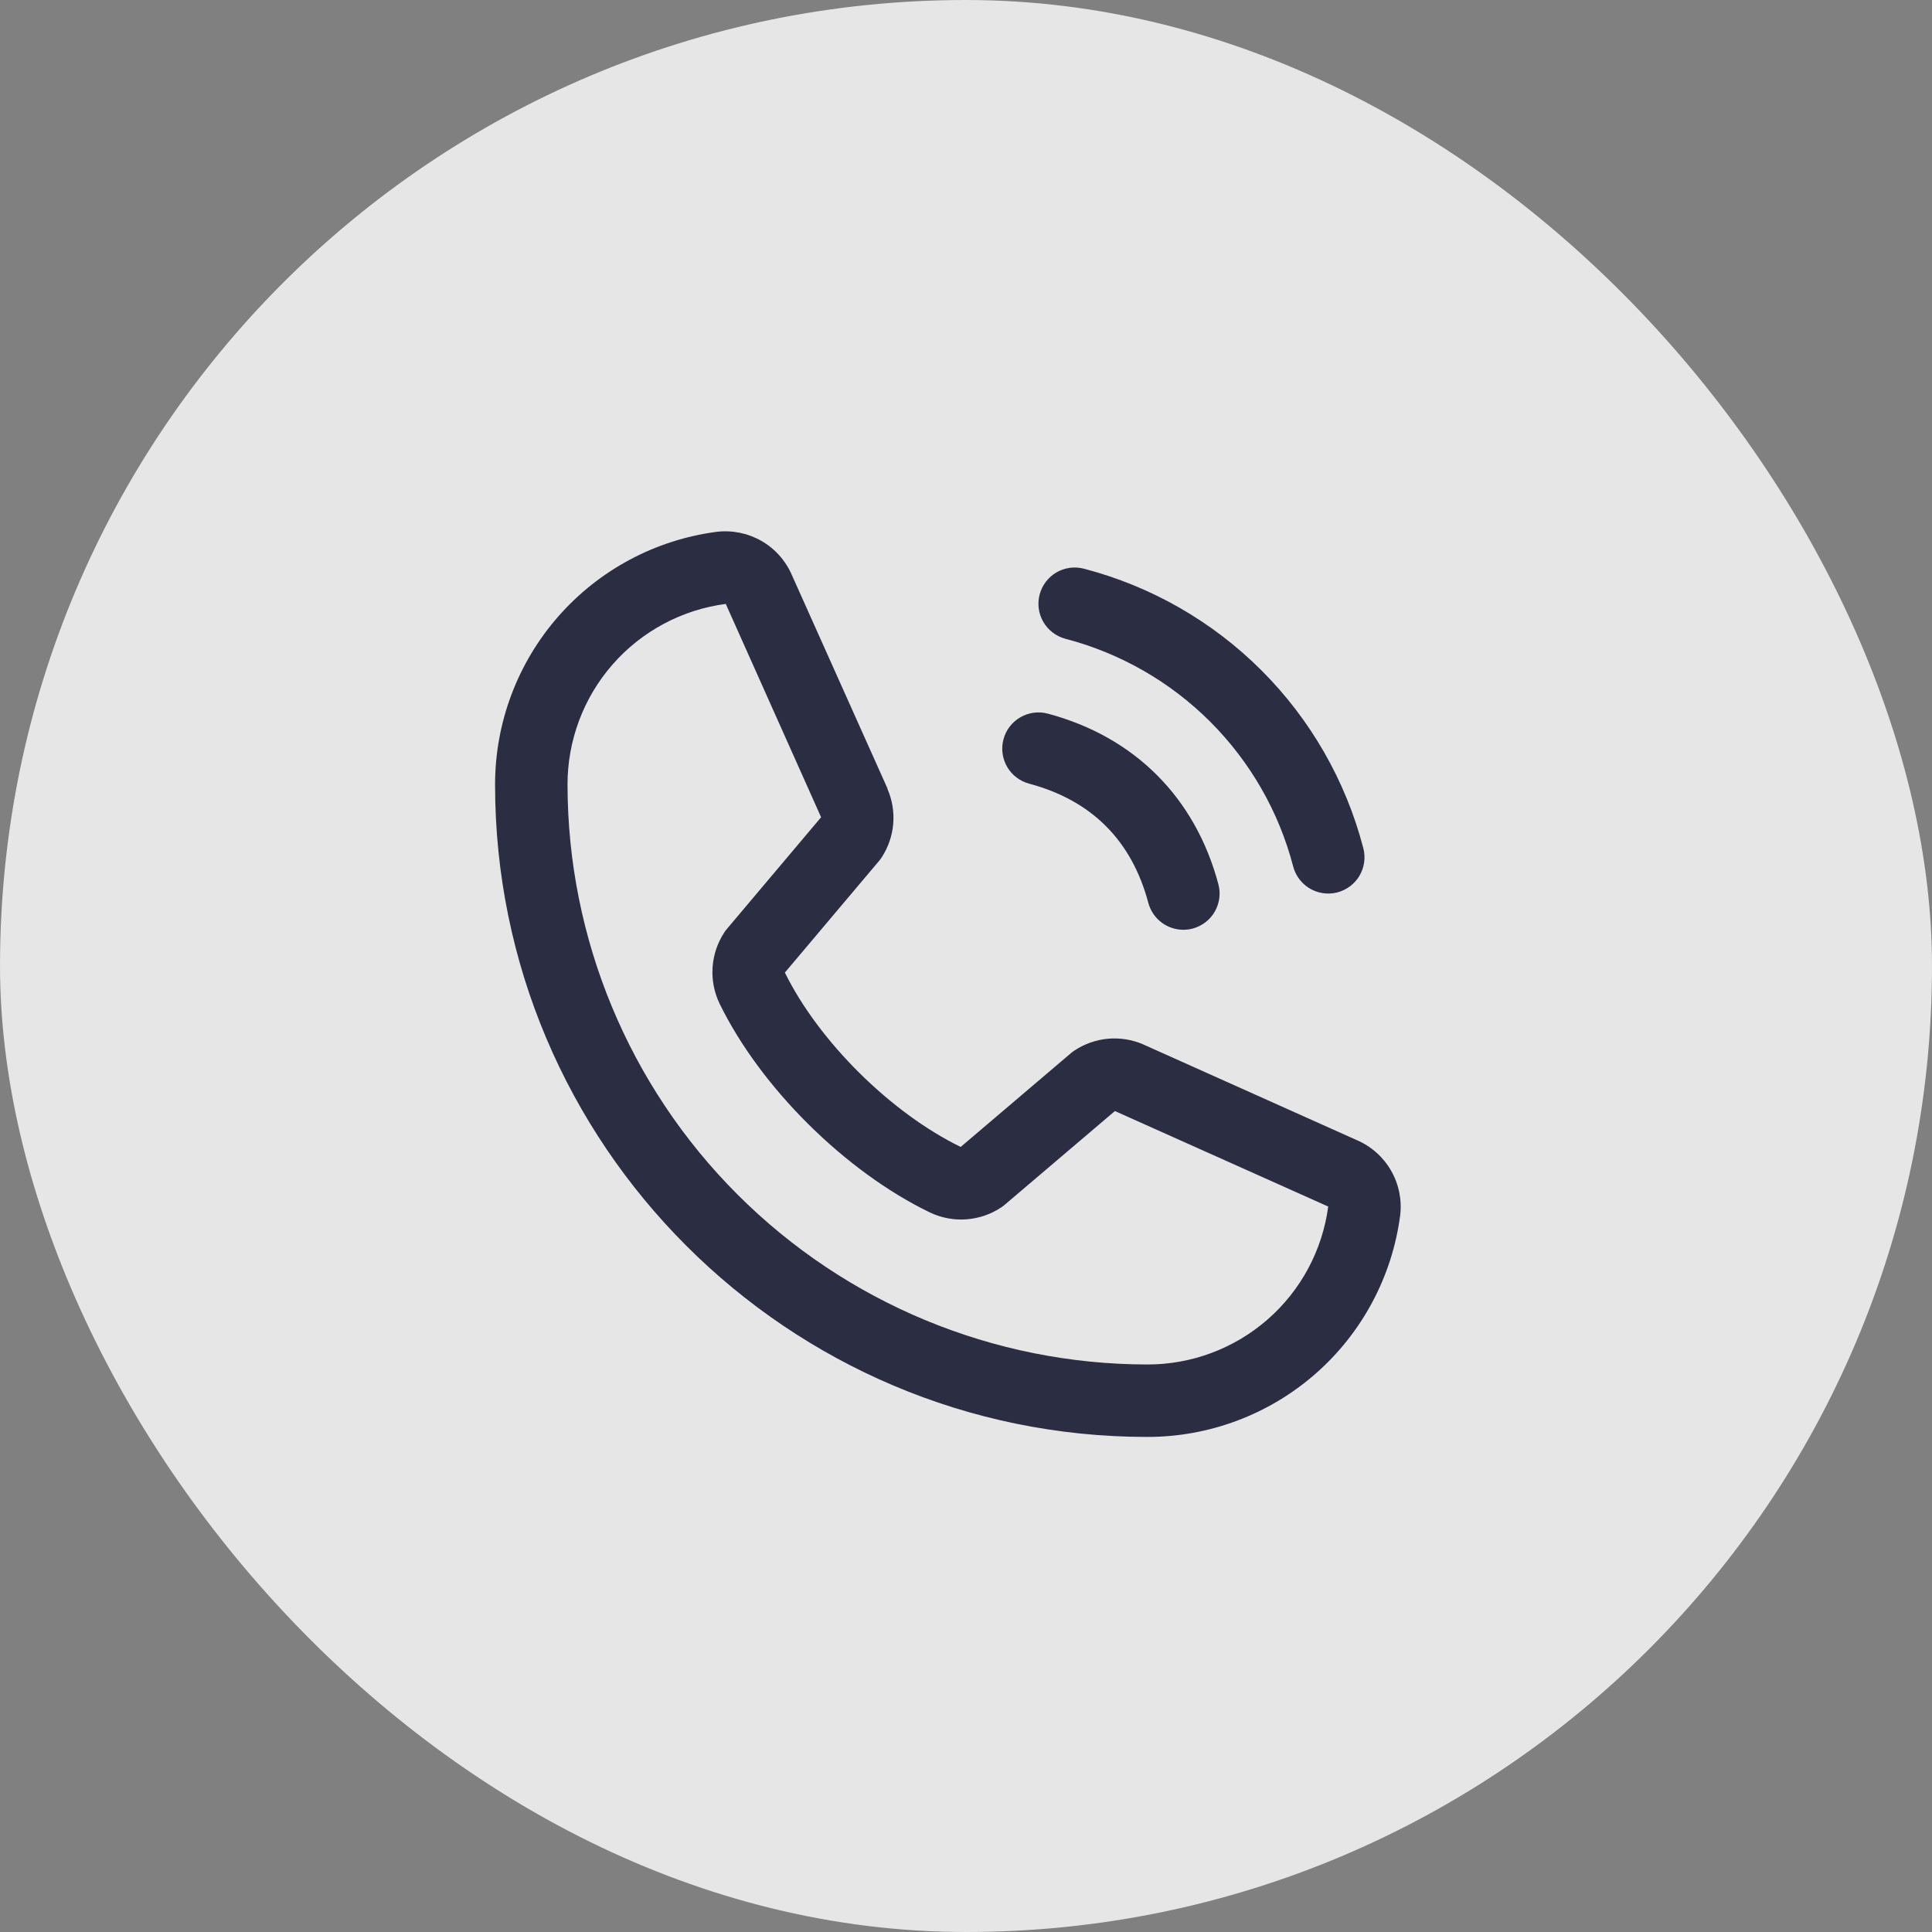 <svg width="40" height="40" viewBox="0 0 40 40" fill="none" xmlns="http://www.w3.org/2000/svg">
<rect x="0" y="0" width="40" height="40" fill="#808080" stroke="none"/>
<rect width="40" height="40" rx="20" fill="white" fill-opacity="0.8"/>
<path d="M21.525 12.306C21.551 12.211 21.595 12.121 21.655 12.043C21.715 11.965 21.789 11.899 21.875 11.85C21.96 11.801 22.054 11.769 22.152 11.756C22.25 11.743 22.349 11.75 22.444 11.775C23.834 12.138 25.103 12.865 26.119 13.881C27.135 14.897 27.862 16.166 28.225 17.556C28.25 17.651 28.257 17.75 28.244 17.848C28.231 17.946 28.199 18.04 28.15 18.125C28.101 18.211 28.035 18.285 27.957 18.345C27.878 18.405 27.789 18.449 27.694 18.475C27.631 18.491 27.566 18.5 27.5 18.5C27.335 18.5 27.174 18.445 27.043 18.345C26.912 18.244 26.818 18.103 26.775 17.943C26.48 16.808 25.886 15.773 25.057 14.943C24.227 14.114 23.192 13.521 22.057 13.225C21.962 13.199 21.872 13.155 21.794 13.095C21.716 13.036 21.65 12.961 21.601 12.876C21.551 12.79 21.519 12.696 21.506 12.598C21.493 12.501 21.5 12.401 21.525 12.306ZM21.307 16.225C22.6 16.57 23.43 17.4 23.775 18.693C23.818 18.853 23.912 18.994 24.043 19.095C24.174 19.195 24.335 19.25 24.5 19.25C24.566 19.25 24.631 19.241 24.694 19.225C24.789 19.199 24.878 19.155 24.957 19.095C25.035 19.035 25.101 18.961 25.15 18.875C25.199 18.79 25.231 18.696 25.244 18.598C25.257 18.5 25.25 18.401 25.225 18.306C24.745 16.51 23.49 15.255 21.694 14.775C21.502 14.724 21.297 14.751 21.125 14.851C20.953 14.95 20.827 15.114 20.776 15.306C20.724 15.499 20.752 15.703 20.851 15.876C20.951 16.048 21.115 16.173 21.307 16.225ZM28.989 25.164C28.822 26.434 28.198 27.6 27.234 28.444C26.27 29.288 25.031 29.752 23.75 29.75C16.306 29.75 10.25 23.694 10.25 16.25C10.248 14.969 10.712 13.73 11.556 12.766C12.4 11.802 13.566 11.178 14.836 11.011C15.158 10.972 15.483 11.038 15.764 11.199C16.044 11.359 16.266 11.607 16.394 11.904L18.374 16.324V16.335C18.473 16.563 18.514 16.811 18.493 17.058C18.472 17.305 18.39 17.542 18.255 17.75C18.238 17.775 18.221 17.799 18.202 17.822L16.25 20.136C16.952 21.563 18.445 23.042 19.89 23.746L22.172 21.805C22.195 21.786 22.218 21.768 22.242 21.752C22.45 21.614 22.689 21.529 22.937 21.506C23.185 21.483 23.435 21.523 23.665 21.621L23.677 21.627L28.093 23.606C28.391 23.734 28.639 23.955 28.8 24.236C28.962 24.517 29.028 24.842 28.989 25.164ZM27.5 24.976C27.5 24.976 27.493 24.976 27.49 24.976L23.083 23.003L20.801 24.944C20.779 24.963 20.755 24.981 20.731 24.997C20.515 25.141 20.266 25.226 20.007 25.245C19.748 25.264 19.489 25.215 19.255 25.104C17.499 24.255 15.748 22.518 14.899 20.781C14.787 20.548 14.736 20.291 14.753 20.033C14.769 19.775 14.852 19.526 14.993 19.309C15.009 19.284 15.027 19.259 15.046 19.237L17 16.92L15.031 12.514C15.031 12.51 15.031 12.507 15.031 12.503C14.122 12.621 13.287 13.067 12.683 13.757C12.079 14.447 11.748 15.333 11.75 16.25C11.754 19.431 13.019 22.482 15.269 24.731C17.518 26.981 20.569 28.247 23.75 28.25C24.666 28.253 25.552 27.922 26.242 27.32C26.933 26.717 27.38 25.884 27.5 24.975V24.976Z" fill="#2B2D42"/>
</svg>
